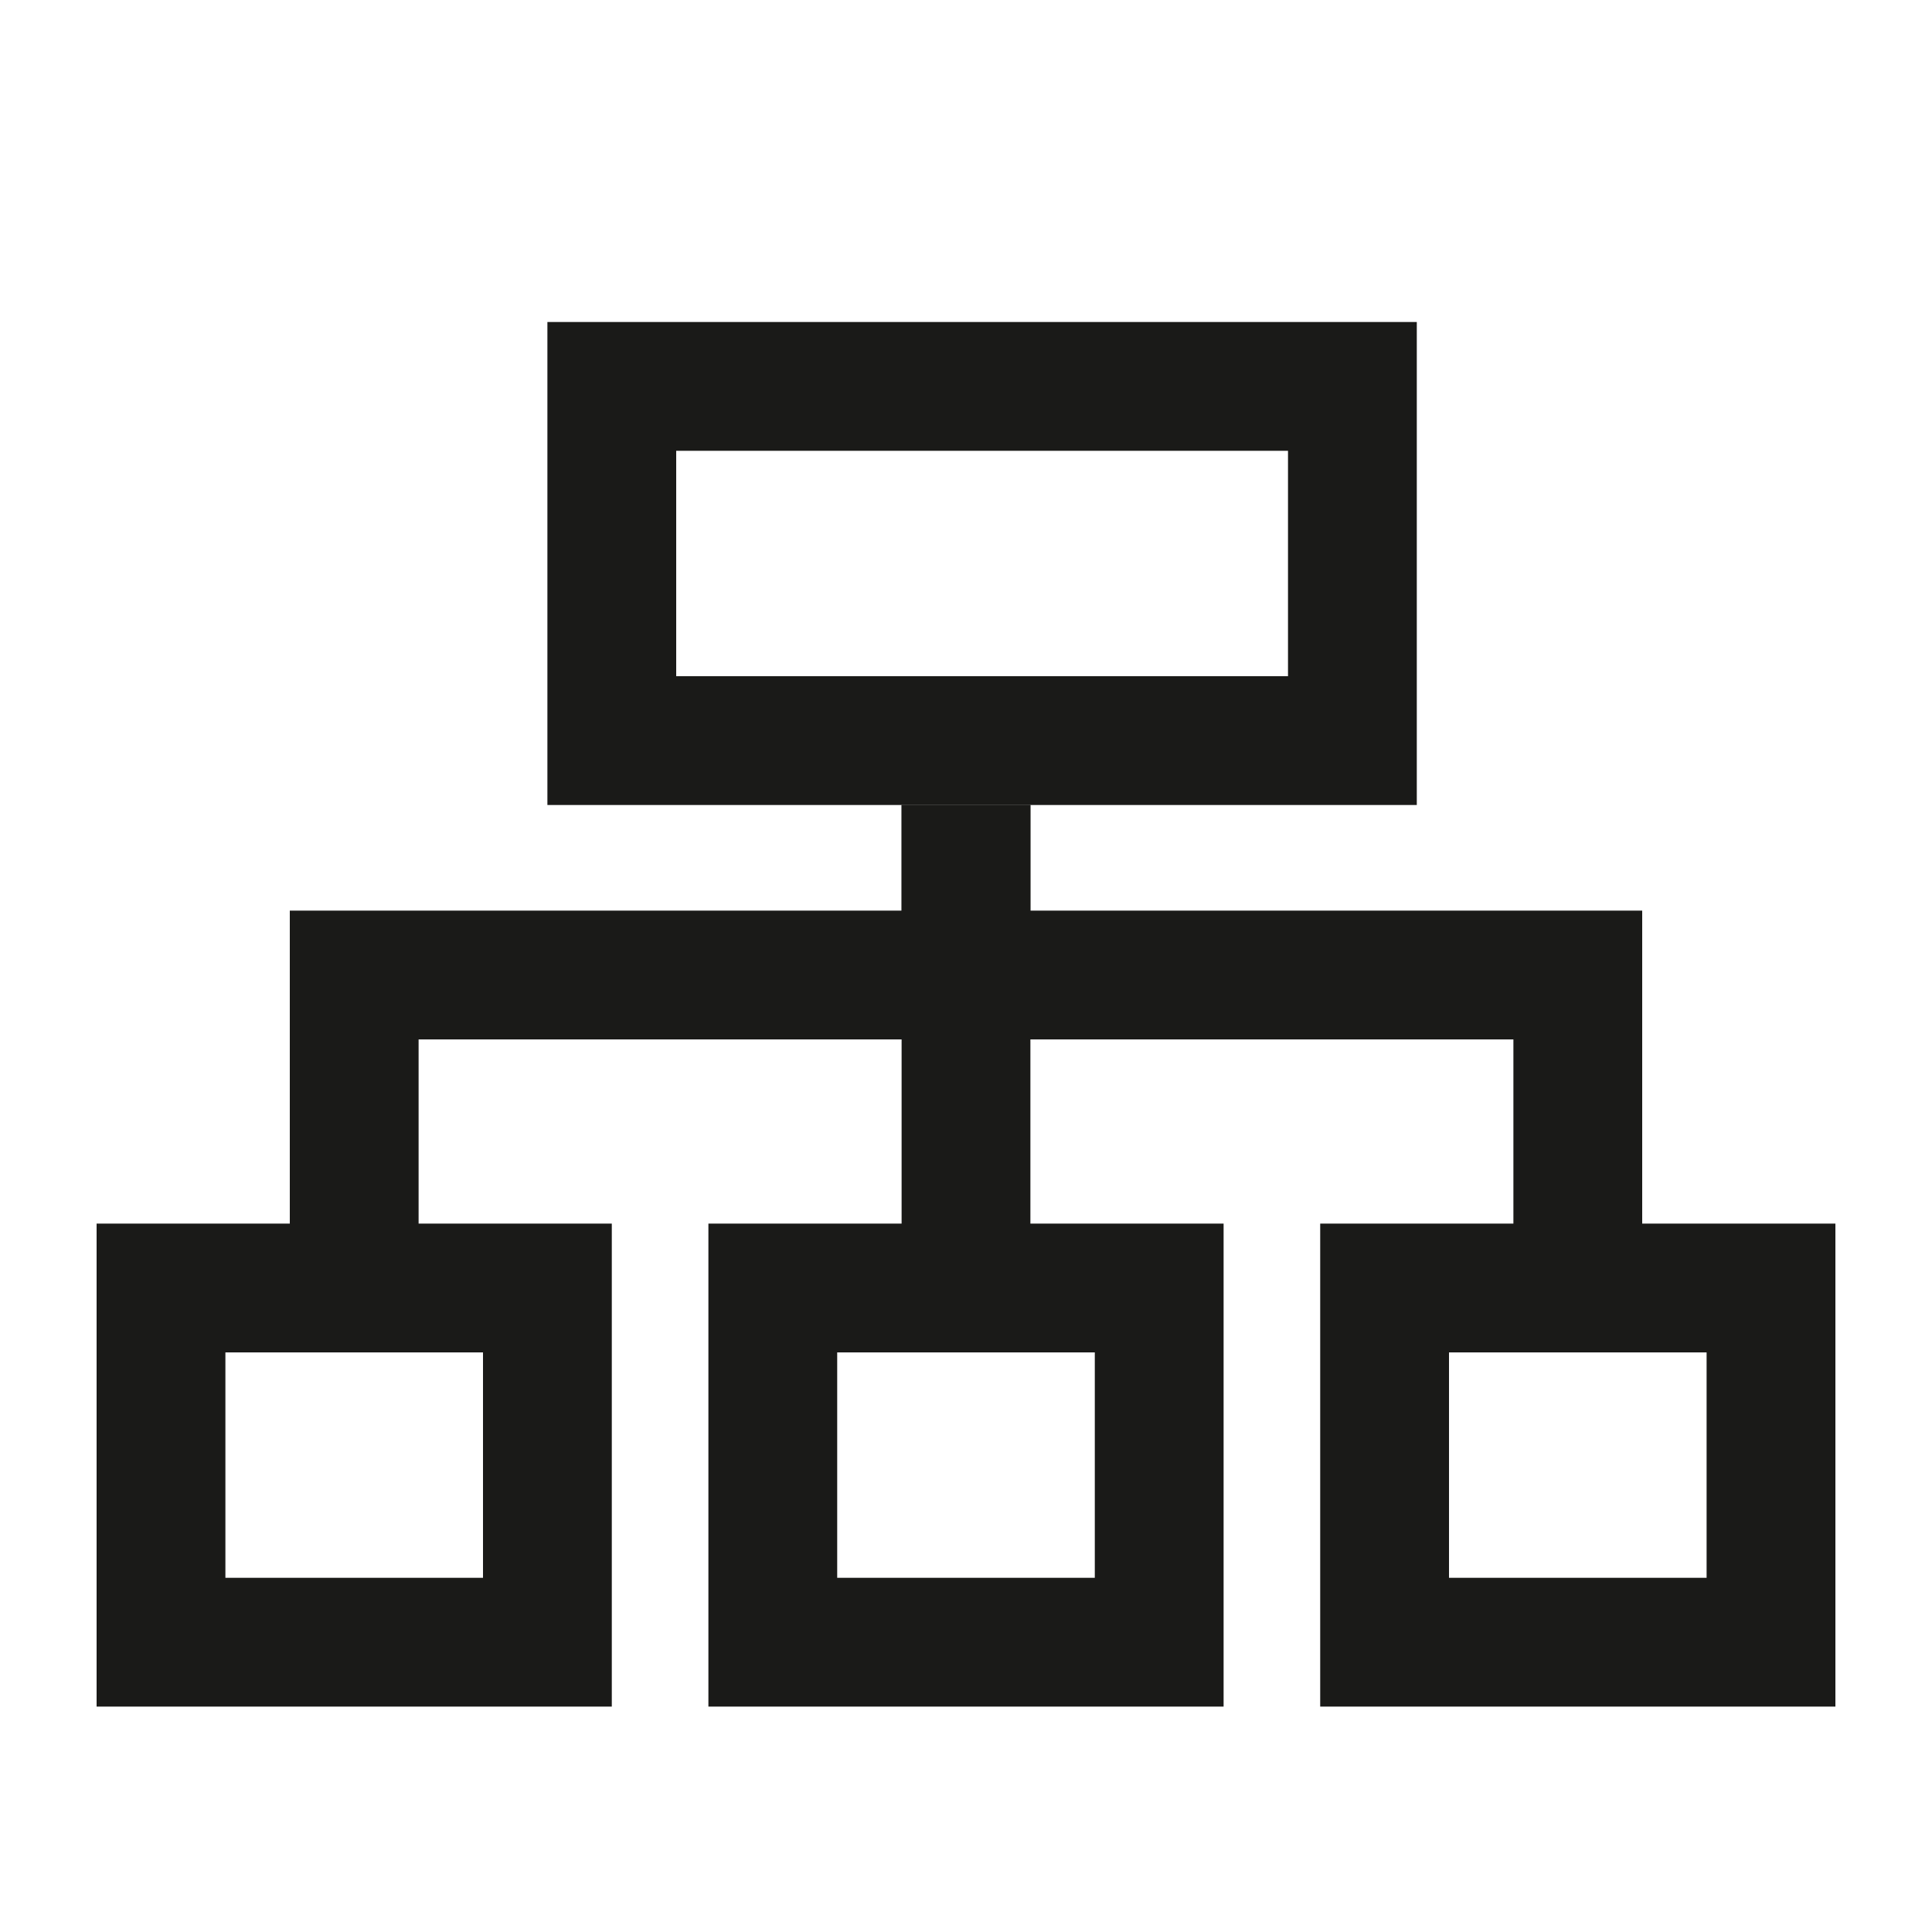 <svg width="60" height="60" viewBox="0 0 60 60" fill="none" xmlns="http://www.w3.org/2000/svg">
<rect width="60" height="60" transform="translate(0 0)" fill="white"/>
<rect x="19" y="12" width="23" height="11" stroke="#1A1A18" stroke-width="4"/>
<path d="M11 38.844V30.28H30V25" stroke="#1A1A18" stroke-width="4"/>
<path d="M49 38.844V30.28H30V25" stroke="#1A1A18" stroke-width="4"/>
<rect x="5" y="40" width="12" height="11" stroke="#1A1A18" stroke-width="4"/>
<rect x="24" y="40" width="12" height="11" stroke="#1A1A18" stroke-width="4"/>
<rect x="43" y="40" width="12" height="11" stroke="#1A1A18" stroke-width="4"/>
<line x1="30" y1="30.844" x2="30" y2="38.844" stroke="#1A1A18" stroke-width="4"/>
</svg>

